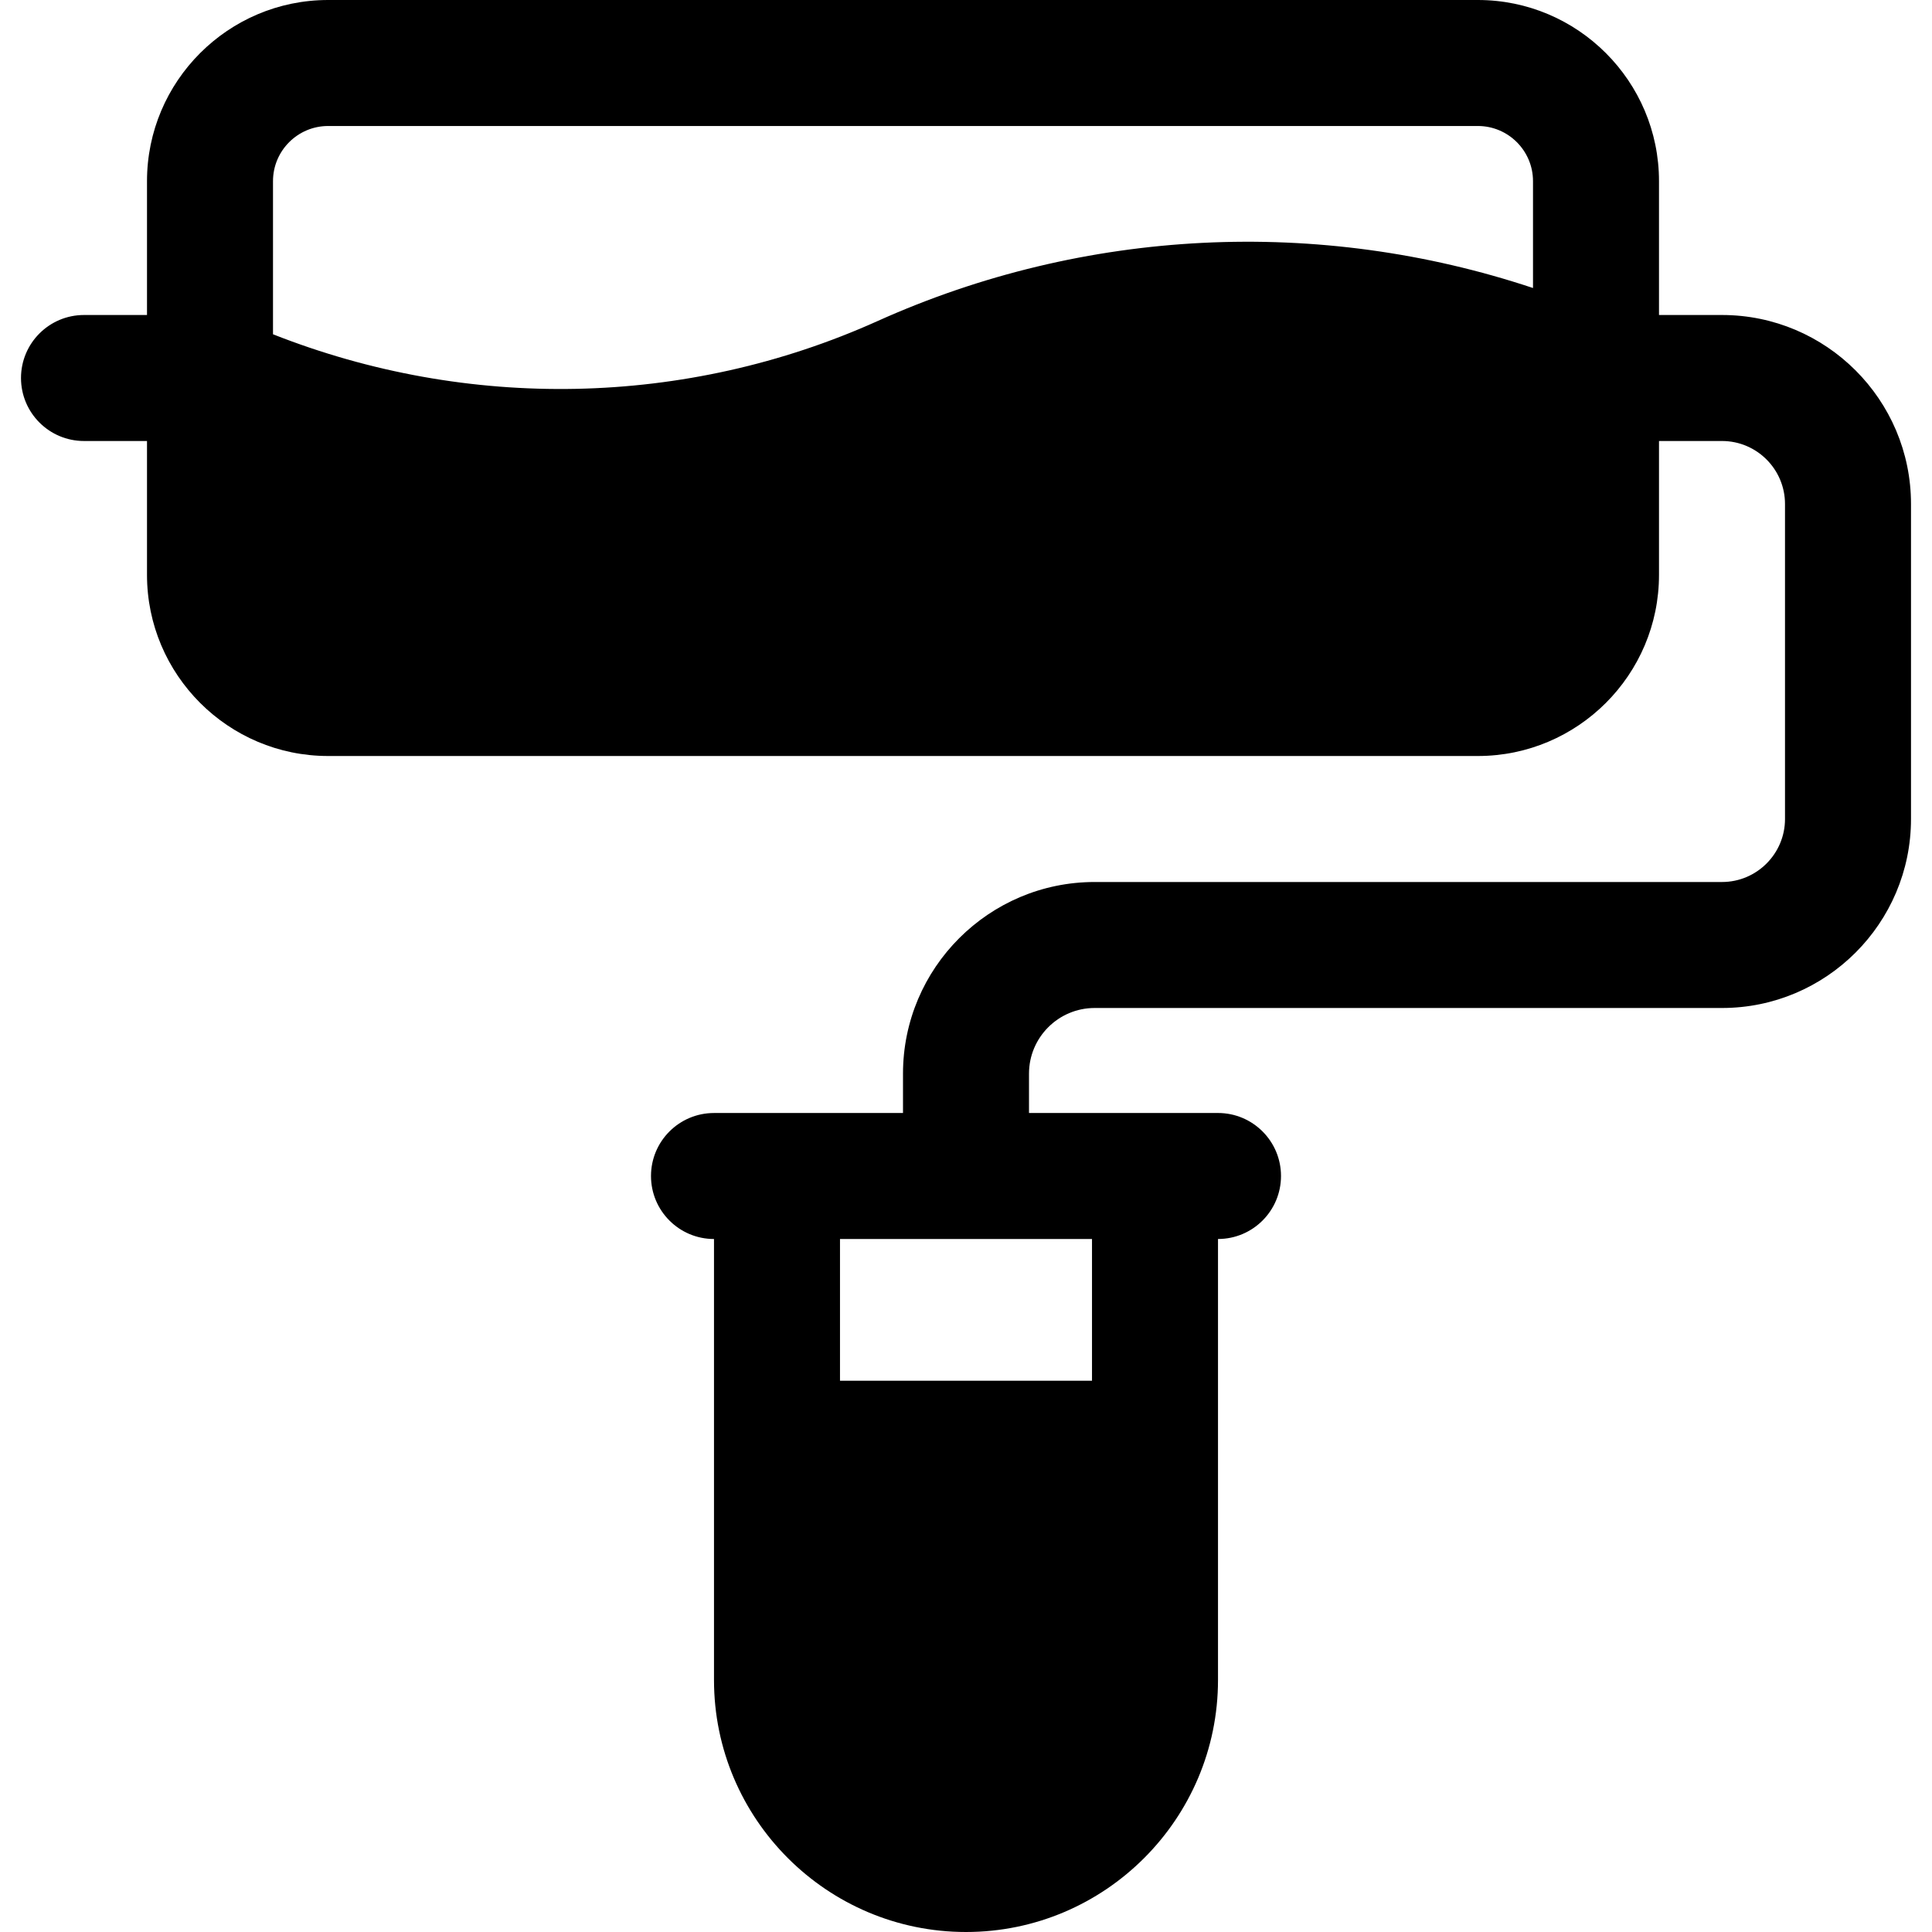 <?xml version="1.0" encoding="iso-8859-1"?>
<!-- Generator: Adobe Illustrator 19.0.0, SVG Export Plug-In . SVG Version: 6.00 Build 0)  -->
<svg version="1.1" id="Layer_1" xmlns="http://www.w3.org/2000/svg" xmlns:xlink="http://www.w3.org/1999/xlink" x="0px" y="0px"
	 viewBox="0 0 512 512" style="enable-background:new 0 0 512 512;" xml:space="preserve">
<g>
	<g>
		<path d="M456.348,83.478h-16.696V48c0-26.467-21.533-48-48-48H86.957c-26.467,0-48,21.533-48,48v35.478H22.261
			c-9.217,0-16.696,7.473-16.696,16.696c0,9.223,7.479,16.696,16.696,16.696h16.696v35.478c0,26.467,21.533,48,48,48h304.696
			c26.467,0,48-21.533,48-48V116.87h16.696c9.206,0,16.696,7.49,16.696,16.696v83.478c0,9.206-7.49,16.696-16.696,16.696H290.087
			c-28,0-50.783,22.783-50.783,50.783v10.435h-50.087c-9.217,0-16.696,7.473-16.696,16.696c0,9.223,7.479,16.696,16.696,16.696
			v116.87C189.217,482.044,219.174,512,256,512s66.783-29.956,66.783-66.783v-116.87c9.217,0,16.696-7.473,16.696-16.696
			c0-9.223-7.479-16.696-16.696-16.696h-50.087v-10.435c0-9.587,7.805-17.391,17.391-17.391h166.261
			c27.619,0,50.087-22.468,50.087-50.087v-83.478C506.435,105.946,483.967,83.478,456.348,83.478z M406.261,76.326
			c-56.665-18.873-118.77-15.968-173.739,8.777c-50.81,22.857-108.59,23.832-160.174,3.484V48c0-8.054,6.555-14.609,14.609-14.609
			h304.696c8.054,0,14.609,6.555,14.609,14.609V76.326z M289.391,328.348v37.565h-66.783v-37.565H289.391z"/>
	</g>
</g>
<g>
</g>
<g>
</g>
<g>
</g>
<g>
</g>
<g>
</g>
<g>
</g>
<g>
</g>
<g>
</g>
<g>
</g>
<g>
</g>
<g>
</g>
<g>
</g>
<g>
</g>
<g>
</g>
<g>
</g>
</svg>

